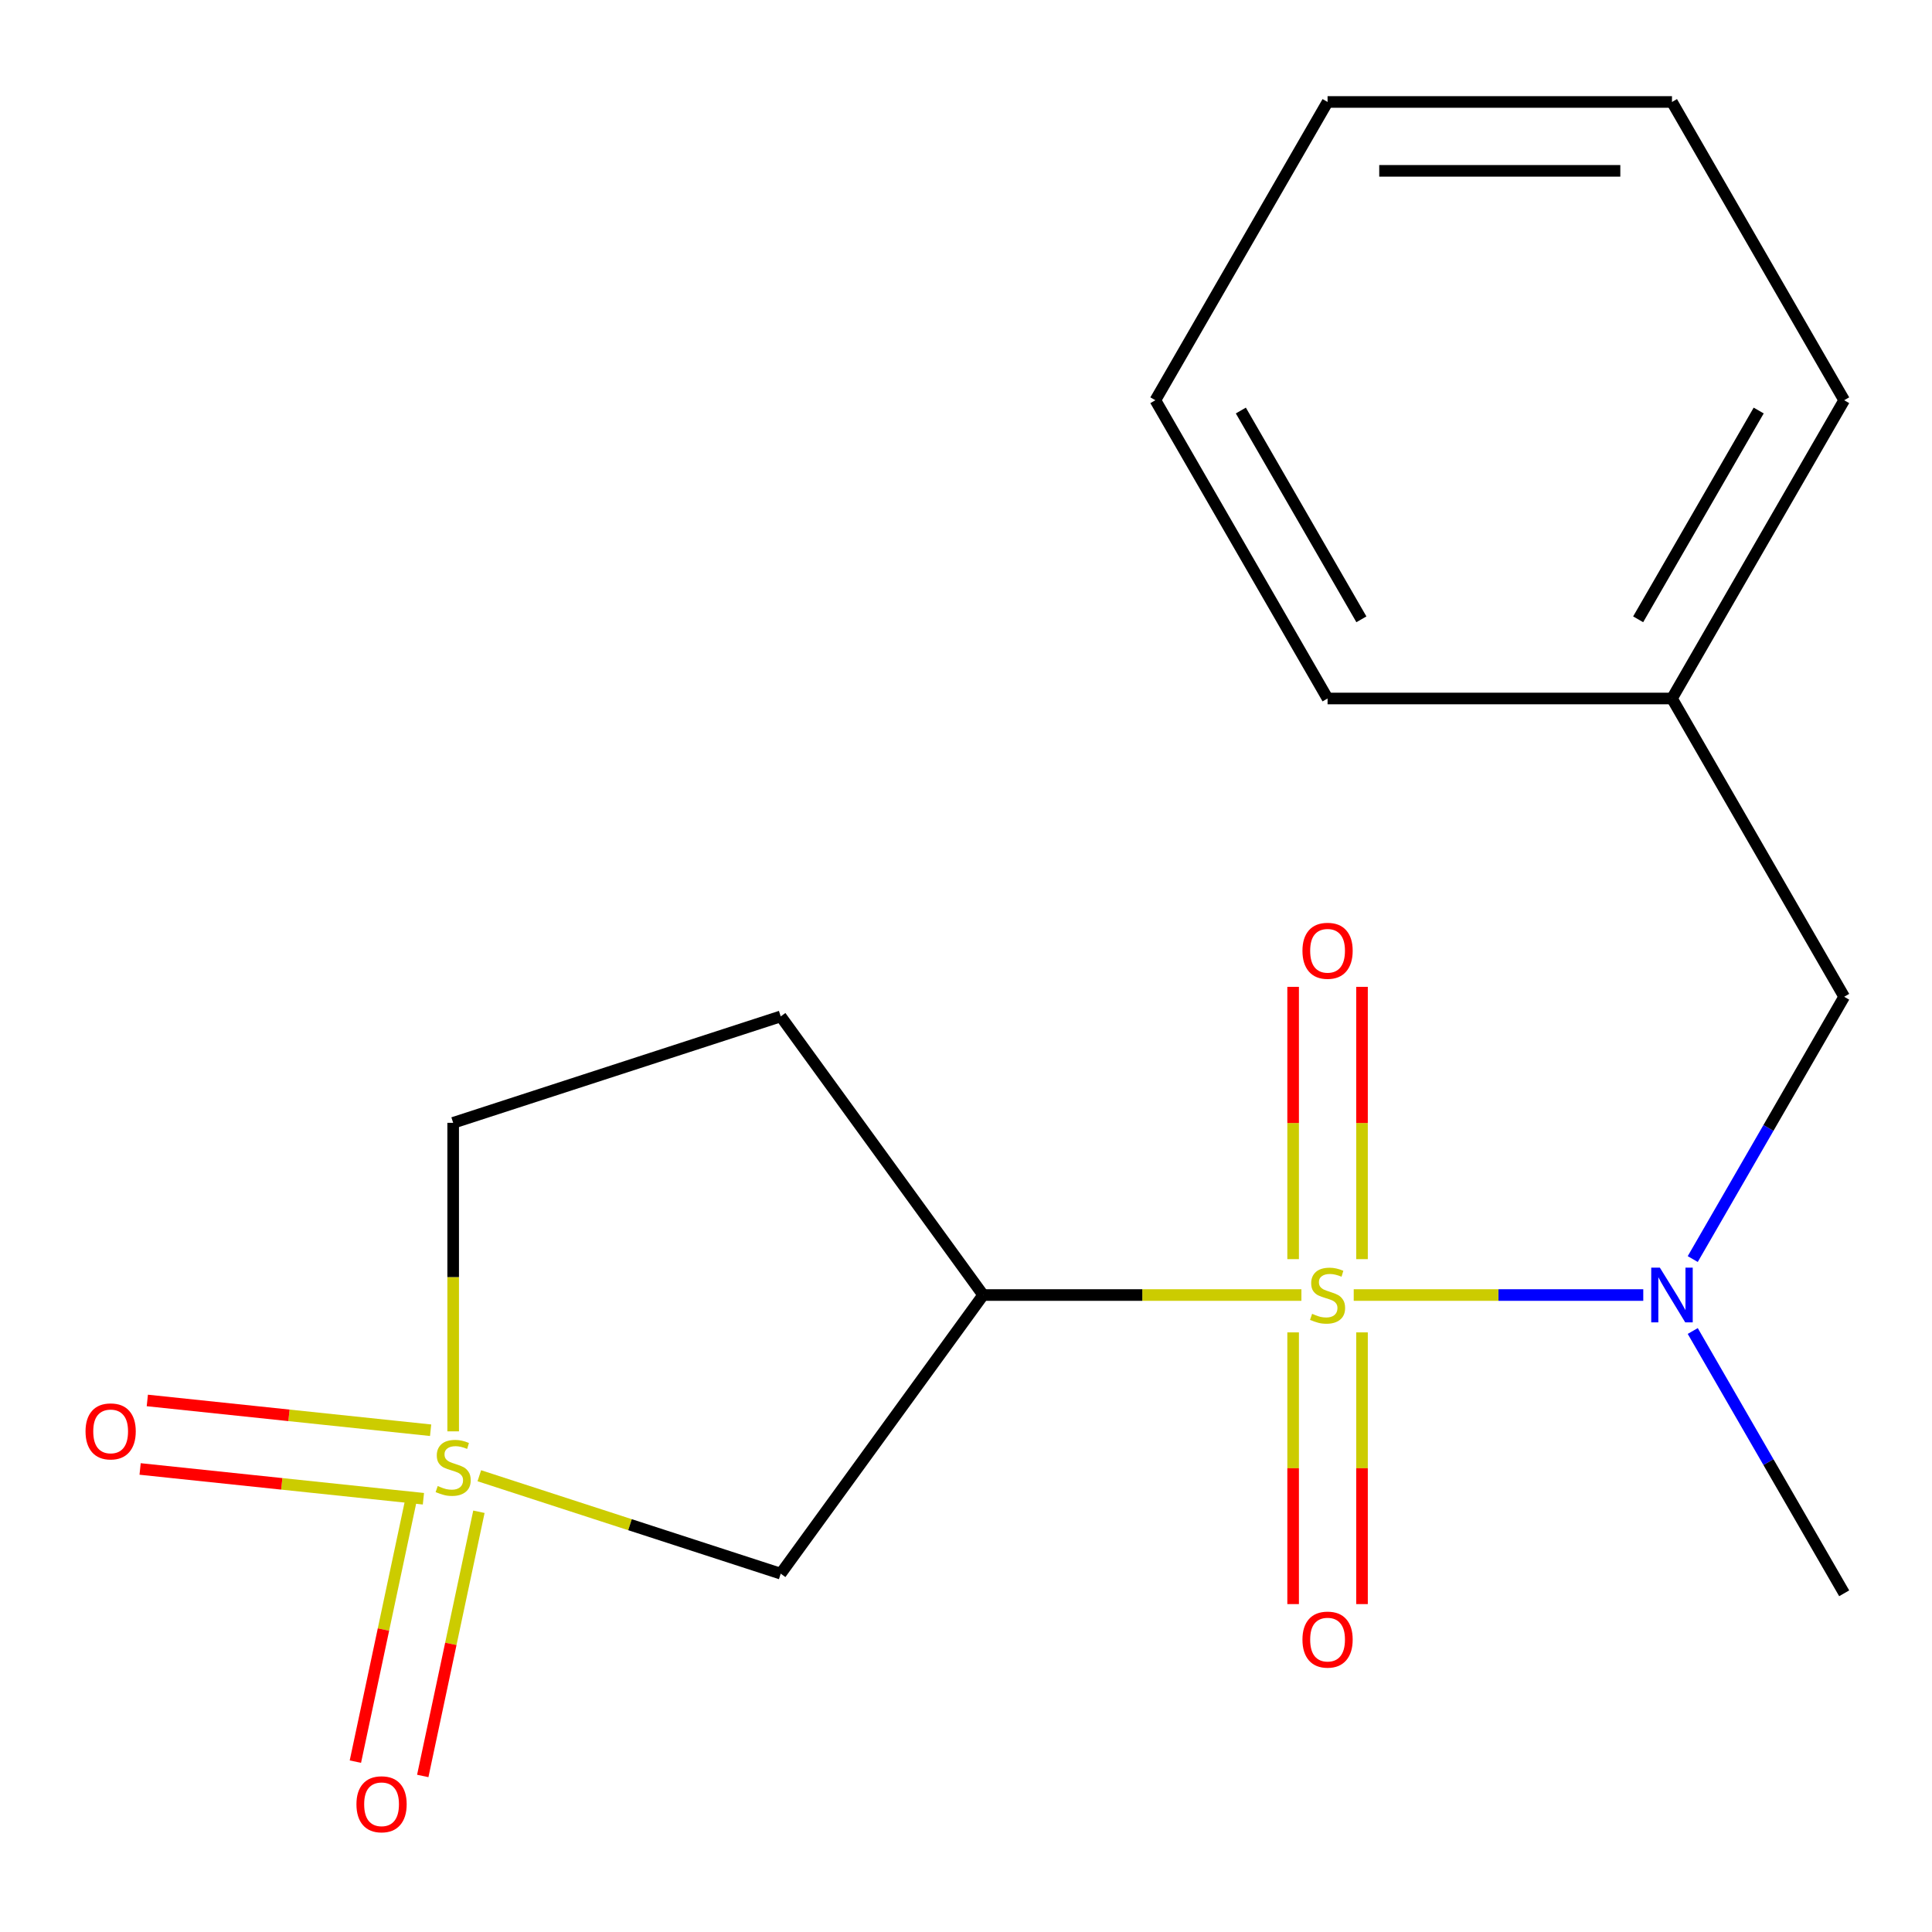<?xml version='1.0' encoding='iso-8859-1'?>
<svg version='1.1' baseProfile='full'
              xmlns='http://www.w3.org/2000/svg'
                      xmlns:rdkit='http://www.rdkit.org/xml'
                      xmlns:xlink='http://www.w3.org/1999/xlink'
                  xml:space='preserve'
width='1000px' height='1000px' viewBox='0 0 1000 1000'>
<!-- END OF HEADER -->
<rect style='opacity:1.0;fill:#FFFFFF;stroke:none' width='1000' height='1000' x='0' y='0'> </rect>
<path class='bond-1' d='M 673.611,670.305 L 591.246,670.305' style='fill:none;fill-rule:evenodd;stroke:#CCCC00;stroke-width:6px;stroke-linecap:butt;stroke-linejoin:miter;stroke-opacity:1' />
<path class='bond-1' d='M 591.246,670.305 L 508.882,670.305' style='fill:none;fill-rule:evenodd;stroke:#000000;stroke-width:6px;stroke-linecap:butt;stroke-linejoin:miter;stroke-opacity:1' />
<path class='bond-3' d='M 700.684,670.305 L 775.619,670.305' style='fill:none;fill-rule:evenodd;stroke:#CCCC00;stroke-width:6px;stroke-linecap:butt;stroke-linejoin:miter;stroke-opacity:1' />
<path class='bond-3' d='M 775.619,670.305 L 850.555,670.305' style='fill:none;fill-rule:evenodd;stroke:#0000FF;stroke-width:6px;stroke-linecap:butt;stroke-linejoin:miter;stroke-opacity:1' />
<path class='bond-4' d='M 704.974,651.729 L 704.974,581.261' style='fill:none;fill-rule:evenodd;stroke:#CCCC00;stroke-width:6px;stroke-linecap:butt;stroke-linejoin:miter;stroke-opacity:1' />
<path class='bond-4' d='M 704.974,581.261 L 704.974,510.792' style='fill:none;fill-rule:evenodd;stroke:#FF0000;stroke-width:6px;stroke-linecap:butt;stroke-linejoin:miter;stroke-opacity:1' />
<path class='bond-4' d='M 669.321,651.729 L 669.321,581.261' style='fill:none;fill-rule:evenodd;stroke:#CCCC00;stroke-width:6px;stroke-linecap:butt;stroke-linejoin:miter;stroke-opacity:1' />
<path class='bond-4' d='M 669.321,581.261 L 669.321,510.792' style='fill:none;fill-rule:evenodd;stroke:#FF0000;stroke-width:6px;stroke-linecap:butt;stroke-linejoin:miter;stroke-opacity:1' />
<path class='bond-5' d='M 669.321,689.642 L 669.321,759.96' style='fill:none;fill-rule:evenodd;stroke:#CCCC00;stroke-width:6px;stroke-linecap:butt;stroke-linejoin:miter;stroke-opacity:1' />
<path class='bond-5' d='M 669.321,759.96 L 669.321,830.278' style='fill:none;fill-rule:evenodd;stroke:#FF0000;stroke-width:6px;stroke-linecap:butt;stroke-linejoin:miter;stroke-opacity:1' />
<path class='bond-5' d='M 704.974,689.642 L 704.974,759.96' style='fill:none;fill-rule:evenodd;stroke:#CCCC00;stroke-width:6px;stroke-linecap:butt;stroke-linejoin:miter;stroke-opacity:1' />
<path class='bond-5' d='M 704.974,759.96 L 704.974,830.278' style='fill:none;fill-rule:evenodd;stroke:#FF0000;stroke-width:6px;stroke-linecap:butt;stroke-linejoin:miter;stroke-opacity:1' />
<path class='bond-0' d='M 248.096,763.837 L 326.098,789.181' style='fill:none;fill-rule:evenodd;stroke:#CCCC00;stroke-width:6px;stroke-linecap:butt;stroke-linejoin:miter;stroke-opacity:1' />
<path class='bond-0' d='M 326.098,789.181 L 404.1,814.525' style='fill:none;fill-rule:evenodd;stroke:#000000;stroke-width:6px;stroke-linecap:butt;stroke-linejoin:miter;stroke-opacity:1' />
<path class='bond-7' d='M 213.013,775.068 L 198.479,843.444' style='fill:none;fill-rule:evenodd;stroke:#CCCC00;stroke-width:6px;stroke-linecap:butt;stroke-linejoin:miter;stroke-opacity:1' />
<path class='bond-7' d='M 198.479,843.444 L 183.945,911.819' style='fill:none;fill-rule:evenodd;stroke:#FF0000;stroke-width:6px;stroke-linecap:butt;stroke-linejoin:miter;stroke-opacity:1' />
<path class='bond-7' d='M 247.886,782.481 L 233.353,850.857' style='fill:none;fill-rule:evenodd;stroke:#CCCC00;stroke-width:6px;stroke-linecap:butt;stroke-linejoin:miter;stroke-opacity:1' />
<path class='bond-7' d='M 233.353,850.857 L 218.819,919.232' style='fill:none;fill-rule:evenodd;stroke:#FF0000;stroke-width:6px;stroke-linecap:butt;stroke-linejoin:miter;stroke-opacity:1' />
<path class='bond-8' d='M 222.886,740.287 L 149.568,732.581' style='fill:none;fill-rule:evenodd;stroke:#CCCC00;stroke-width:6px;stroke-linecap:butt;stroke-linejoin:miter;stroke-opacity:1' />
<path class='bond-8' d='M 149.568,732.581 L 76.251,724.875' style='fill:none;fill-rule:evenodd;stroke:#FF0000;stroke-width:6px;stroke-linecap:butt;stroke-linejoin:miter;stroke-opacity:1' />
<path class='bond-8' d='M 219.16,775.744 L 145.842,768.038' style='fill:none;fill-rule:evenodd;stroke:#CCCC00;stroke-width:6px;stroke-linecap:butt;stroke-linejoin:miter;stroke-opacity:1' />
<path class='bond-8' d='M 145.842,768.038 L 72.524,760.332' style='fill:none;fill-rule:evenodd;stroke:#FF0000;stroke-width:6px;stroke-linecap:butt;stroke-linejoin:miter;stroke-opacity:1' />
<path class='bond-18' d='M 234.56,740.862 L 234.56,661.017' style='fill:none;fill-rule:evenodd;stroke:#CCCC00;stroke-width:6px;stroke-linecap:butt;stroke-linejoin:miter;stroke-opacity:1' />
<path class='bond-18' d='M 234.56,661.017 L 234.56,581.173' style='fill:none;fill-rule:evenodd;stroke:#000000;stroke-width:6px;stroke-linecap:butt;stroke-linejoin:miter;stroke-opacity:1' />
<path class='bond-2' d='M 508.882,670.305 L 404.1,814.525' style='fill:none;fill-rule:evenodd;stroke:#000000;stroke-width:6px;stroke-linecap:butt;stroke-linejoin:miter;stroke-opacity:1' />
<path class='bond-6' d='M 508.882,670.305 L 404.1,526.086' style='fill:none;fill-rule:evenodd;stroke:#000000;stroke-width:6px;stroke-linecap:butt;stroke-linejoin:miter;stroke-opacity:1' />
<path class='bond-10' d='M 876.161,651.689 L 915.353,583.806' style='fill:none;fill-rule:evenodd;stroke:#0000FF;stroke-width:6px;stroke-linecap:butt;stroke-linejoin:miter;stroke-opacity:1' />
<path class='bond-10' d='M 915.353,583.806 L 954.545,515.923' style='fill:none;fill-rule:evenodd;stroke:#000000;stroke-width:6px;stroke-linecap:butt;stroke-linejoin:miter;stroke-opacity:1' />
<path class='bond-12' d='M 876.161,688.922 L 915.353,756.805' style='fill:none;fill-rule:evenodd;stroke:#0000FF;stroke-width:6px;stroke-linecap:butt;stroke-linejoin:miter;stroke-opacity:1' />
<path class='bond-12' d='M 915.353,756.805 L 954.545,824.688' style='fill:none;fill-rule:evenodd;stroke:#000000;stroke-width:6px;stroke-linecap:butt;stroke-linejoin:miter;stroke-opacity:1' />
<path class='bond-9' d='M 404.1,526.086 L 234.56,581.173' style='fill:none;fill-rule:evenodd;stroke:#000000;stroke-width:6px;stroke-linecap:butt;stroke-linejoin:miter;stroke-opacity:1' />
<path class='bond-11' d='M 954.545,515.923 L 865.413,361.541' style='fill:none;fill-rule:evenodd;stroke:#000000;stroke-width:6px;stroke-linecap:butt;stroke-linejoin:miter;stroke-opacity:1' />
<path class='bond-13' d='M 865.413,361.541 L 954.545,207.158' style='fill:none;fill-rule:evenodd;stroke:#000000;stroke-width:6px;stroke-linecap:butt;stroke-linejoin:miter;stroke-opacity:1' />
<path class='bond-13' d='M 847.906,320.557 L 910.299,212.489' style='fill:none;fill-rule:evenodd;stroke:#000000;stroke-width:6px;stroke-linecap:butt;stroke-linejoin:miter;stroke-opacity:1' />
<path class='bond-14' d='M 865.413,361.541 L 687.147,361.541' style='fill:none;fill-rule:evenodd;stroke:#000000;stroke-width:6px;stroke-linecap:butt;stroke-linejoin:miter;stroke-opacity:1' />
<path class='bond-16' d='M 954.545,207.158 L 865.413,52.776' style='fill:none;fill-rule:evenodd;stroke:#000000;stroke-width:6px;stroke-linecap:butt;stroke-linejoin:miter;stroke-opacity:1' />
<path class='bond-15' d='M 687.147,361.541 L 598.015,207.158' style='fill:none;fill-rule:evenodd;stroke:#000000;stroke-width:6px;stroke-linecap:butt;stroke-linejoin:miter;stroke-opacity:1' />
<path class='bond-15' d='M 704.654,320.557 L 642.261,212.489' style='fill:none;fill-rule:evenodd;stroke:#000000;stroke-width:6px;stroke-linecap:butt;stroke-linejoin:miter;stroke-opacity:1' />
<path class='bond-17' d='M 598.015,207.158 L 687.147,52.776' style='fill:none;fill-rule:evenodd;stroke:#000000;stroke-width:6px;stroke-linecap:butt;stroke-linejoin:miter;stroke-opacity:1' />
<path class='bond-19' d='M 865.413,52.776 L 687.147,52.776' style='fill:none;fill-rule:evenodd;stroke:#000000;stroke-width:6px;stroke-linecap:butt;stroke-linejoin:miter;stroke-opacity:1' />
<path class='bond-19' d='M 838.673,88.429 L 713.887,88.429' style='fill:none;fill-rule:evenodd;stroke:#000000;stroke-width:6px;stroke-linecap:butt;stroke-linejoin:miter;stroke-opacity:1' />
<path  class='atom-0' d='M 679.147 680.025
Q 679.467 680.145, 680.787 680.705
Q 682.107 681.265, 683.547 681.625
Q 685.027 681.945, 686.467 681.945
Q 689.147 681.945, 690.707 680.665
Q 692.267 679.345, 692.267 677.065
Q 692.267 675.505, 691.467 674.545
Q 690.707 673.585, 689.507 673.065
Q 688.307 672.545, 686.307 671.945
Q 683.787 671.185, 682.267 670.465
Q 680.787 669.745, 679.707 668.225
Q 678.667 666.705, 678.667 664.145
Q 678.667 660.585, 681.067 658.385
Q 683.507 656.185, 688.307 656.185
Q 691.587 656.185, 695.307 657.745
L 694.387 660.825
Q 690.987 659.425, 688.427 659.425
Q 685.667 659.425, 684.147 660.585
Q 682.627 661.705, 682.667 663.665
Q 682.667 665.185, 683.427 666.105
Q 684.227 667.025, 685.347 667.545
Q 686.507 668.065, 688.427 668.665
Q 690.987 669.465, 692.507 670.265
Q 694.027 671.065, 695.107 672.705
Q 696.227 674.305, 696.227 677.065
Q 696.227 680.985, 693.587 683.105
Q 690.987 685.185, 686.627 685.185
Q 684.107 685.185, 682.187 684.625
Q 680.307 684.105, 678.067 683.185
L 679.147 680.025
' fill='#CCCC00'/>
<path  class='atom-1' d='M 226.56 769.158
Q 226.88 769.278, 228.2 769.838
Q 229.52 770.398, 230.96 770.758
Q 232.44 771.078, 233.88 771.078
Q 236.56 771.078, 238.12 769.798
Q 239.68 768.478, 239.68 766.198
Q 239.68 764.638, 238.88 763.678
Q 238.12 762.718, 236.92 762.198
Q 235.72 761.678, 233.72 761.078
Q 231.2 760.318, 229.68 759.598
Q 228.2 758.878, 227.12 757.358
Q 226.08 755.838, 226.08 753.278
Q 226.08 749.718, 228.48 747.518
Q 230.92 745.318, 235.72 745.318
Q 239 745.318, 242.72 746.878
L 241.8 749.958
Q 238.4 748.558, 235.84 748.558
Q 233.08 748.558, 231.56 749.718
Q 230.04 750.838, 230.08 752.798
Q 230.08 754.318, 230.84 755.238
Q 231.64 756.158, 232.76 756.678
Q 233.92 757.198, 235.84 757.798
Q 238.4 758.598, 239.92 759.398
Q 241.44 760.198, 242.52 761.838
Q 243.64 763.438, 243.64 766.198
Q 243.64 770.118, 241 772.238
Q 238.4 774.318, 234.04 774.318
Q 231.52 774.318, 229.6 773.758
Q 227.72 773.238, 225.48 772.318
L 226.56 769.158
' fill='#CCCC00'/>
<path  class='atom-4' d='M 859.153 656.145
L 868.433 671.145
Q 869.353 672.625, 870.833 675.305
Q 872.313 677.985, 872.393 678.145
L 872.393 656.145
L 876.153 656.145
L 876.153 684.465
L 872.273 684.465
L 862.313 668.065
Q 861.153 666.145, 859.913 663.945
Q 858.713 661.745, 858.353 661.065
L 858.353 684.465
L 854.673 684.465
L 854.673 656.145
L 859.153 656.145
' fill='#0000FF'/>
<path  class='atom-5' d='M 674.147 492.12
Q 674.147 485.32, 677.507 481.52
Q 680.867 477.72, 687.147 477.72
Q 693.427 477.72, 696.787 481.52
Q 700.147 485.32, 700.147 492.12
Q 700.147 499, 696.747 502.92
Q 693.347 506.8, 687.147 506.8
Q 680.907 506.8, 677.507 502.92
Q 674.147 499.04, 674.147 492.12
M 687.147 503.6
Q 691.467 503.6, 693.787 500.72
Q 696.147 497.8, 696.147 492.12
Q 696.147 486.56, 693.787 483.76
Q 691.467 480.92, 687.147 480.92
Q 682.827 480.92, 680.467 483.72
Q 678.147 486.52, 678.147 492.12
Q 678.147 497.84, 680.467 500.72
Q 682.827 503.6, 687.147 503.6
' fill='#FF0000'/>
<path  class='atom-6' d='M 674.147 848.651
Q 674.147 841.851, 677.507 838.051
Q 680.867 834.251, 687.147 834.251
Q 693.427 834.251, 696.787 838.051
Q 700.147 841.851, 700.147 848.651
Q 700.147 855.531, 696.747 859.451
Q 693.347 863.331, 687.147 863.331
Q 680.907 863.331, 677.507 859.451
Q 674.147 855.571, 674.147 848.651
M 687.147 860.131
Q 691.467 860.131, 693.787 857.251
Q 696.147 854.331, 696.147 848.651
Q 696.147 843.091, 693.787 840.291
Q 691.467 837.451, 687.147 837.451
Q 682.827 837.451, 680.467 840.251
Q 678.147 843.051, 678.147 848.651
Q 678.147 854.371, 680.467 857.251
Q 682.827 860.131, 687.147 860.131
' fill='#FF0000'/>
<path  class='atom-8' d='M 184.496 933.888
Q 184.496 927.088, 187.856 923.288
Q 191.216 919.488, 197.496 919.488
Q 203.776 919.488, 207.136 923.288
Q 210.496 927.088, 210.496 933.888
Q 210.496 940.768, 207.096 944.688
Q 203.696 948.568, 197.496 948.568
Q 191.256 948.568, 187.856 944.688
Q 184.496 940.808, 184.496 933.888
M 197.496 945.368
Q 201.816 945.368, 204.136 942.488
Q 206.496 939.568, 206.496 933.888
Q 206.496 928.328, 204.136 925.528
Q 201.816 922.688, 197.496 922.688
Q 193.176 922.688, 190.816 925.488
Q 188.496 928.288, 188.496 933.888
Q 188.496 939.608, 190.816 942.488
Q 193.176 945.368, 197.496 945.368
' fill='#FF0000'/>
<path  class='atom-9' d='M 44.271 740.884
Q 44.271 734.084, 47.631 730.284
Q 50.991 726.484, 57.271 726.484
Q 63.551 726.484, 66.911 730.284
Q 70.271 734.084, 70.271 740.884
Q 70.271 747.764, 66.871 751.684
Q 63.471 755.564, 57.271 755.564
Q 51.031 755.564, 47.631 751.684
Q 44.271 747.804, 44.271 740.884
M 57.271 752.364
Q 61.591 752.364, 63.911 749.484
Q 66.271 746.564, 66.271 740.884
Q 66.271 735.324, 63.911 732.524
Q 61.591 729.684, 57.271 729.684
Q 52.951 729.684, 50.591 732.484
Q 48.271 735.284, 48.271 740.884
Q 48.271 746.604, 50.591 749.484
Q 52.951 752.364, 57.271 752.364
' fill='#FF0000'/>
</svg>

